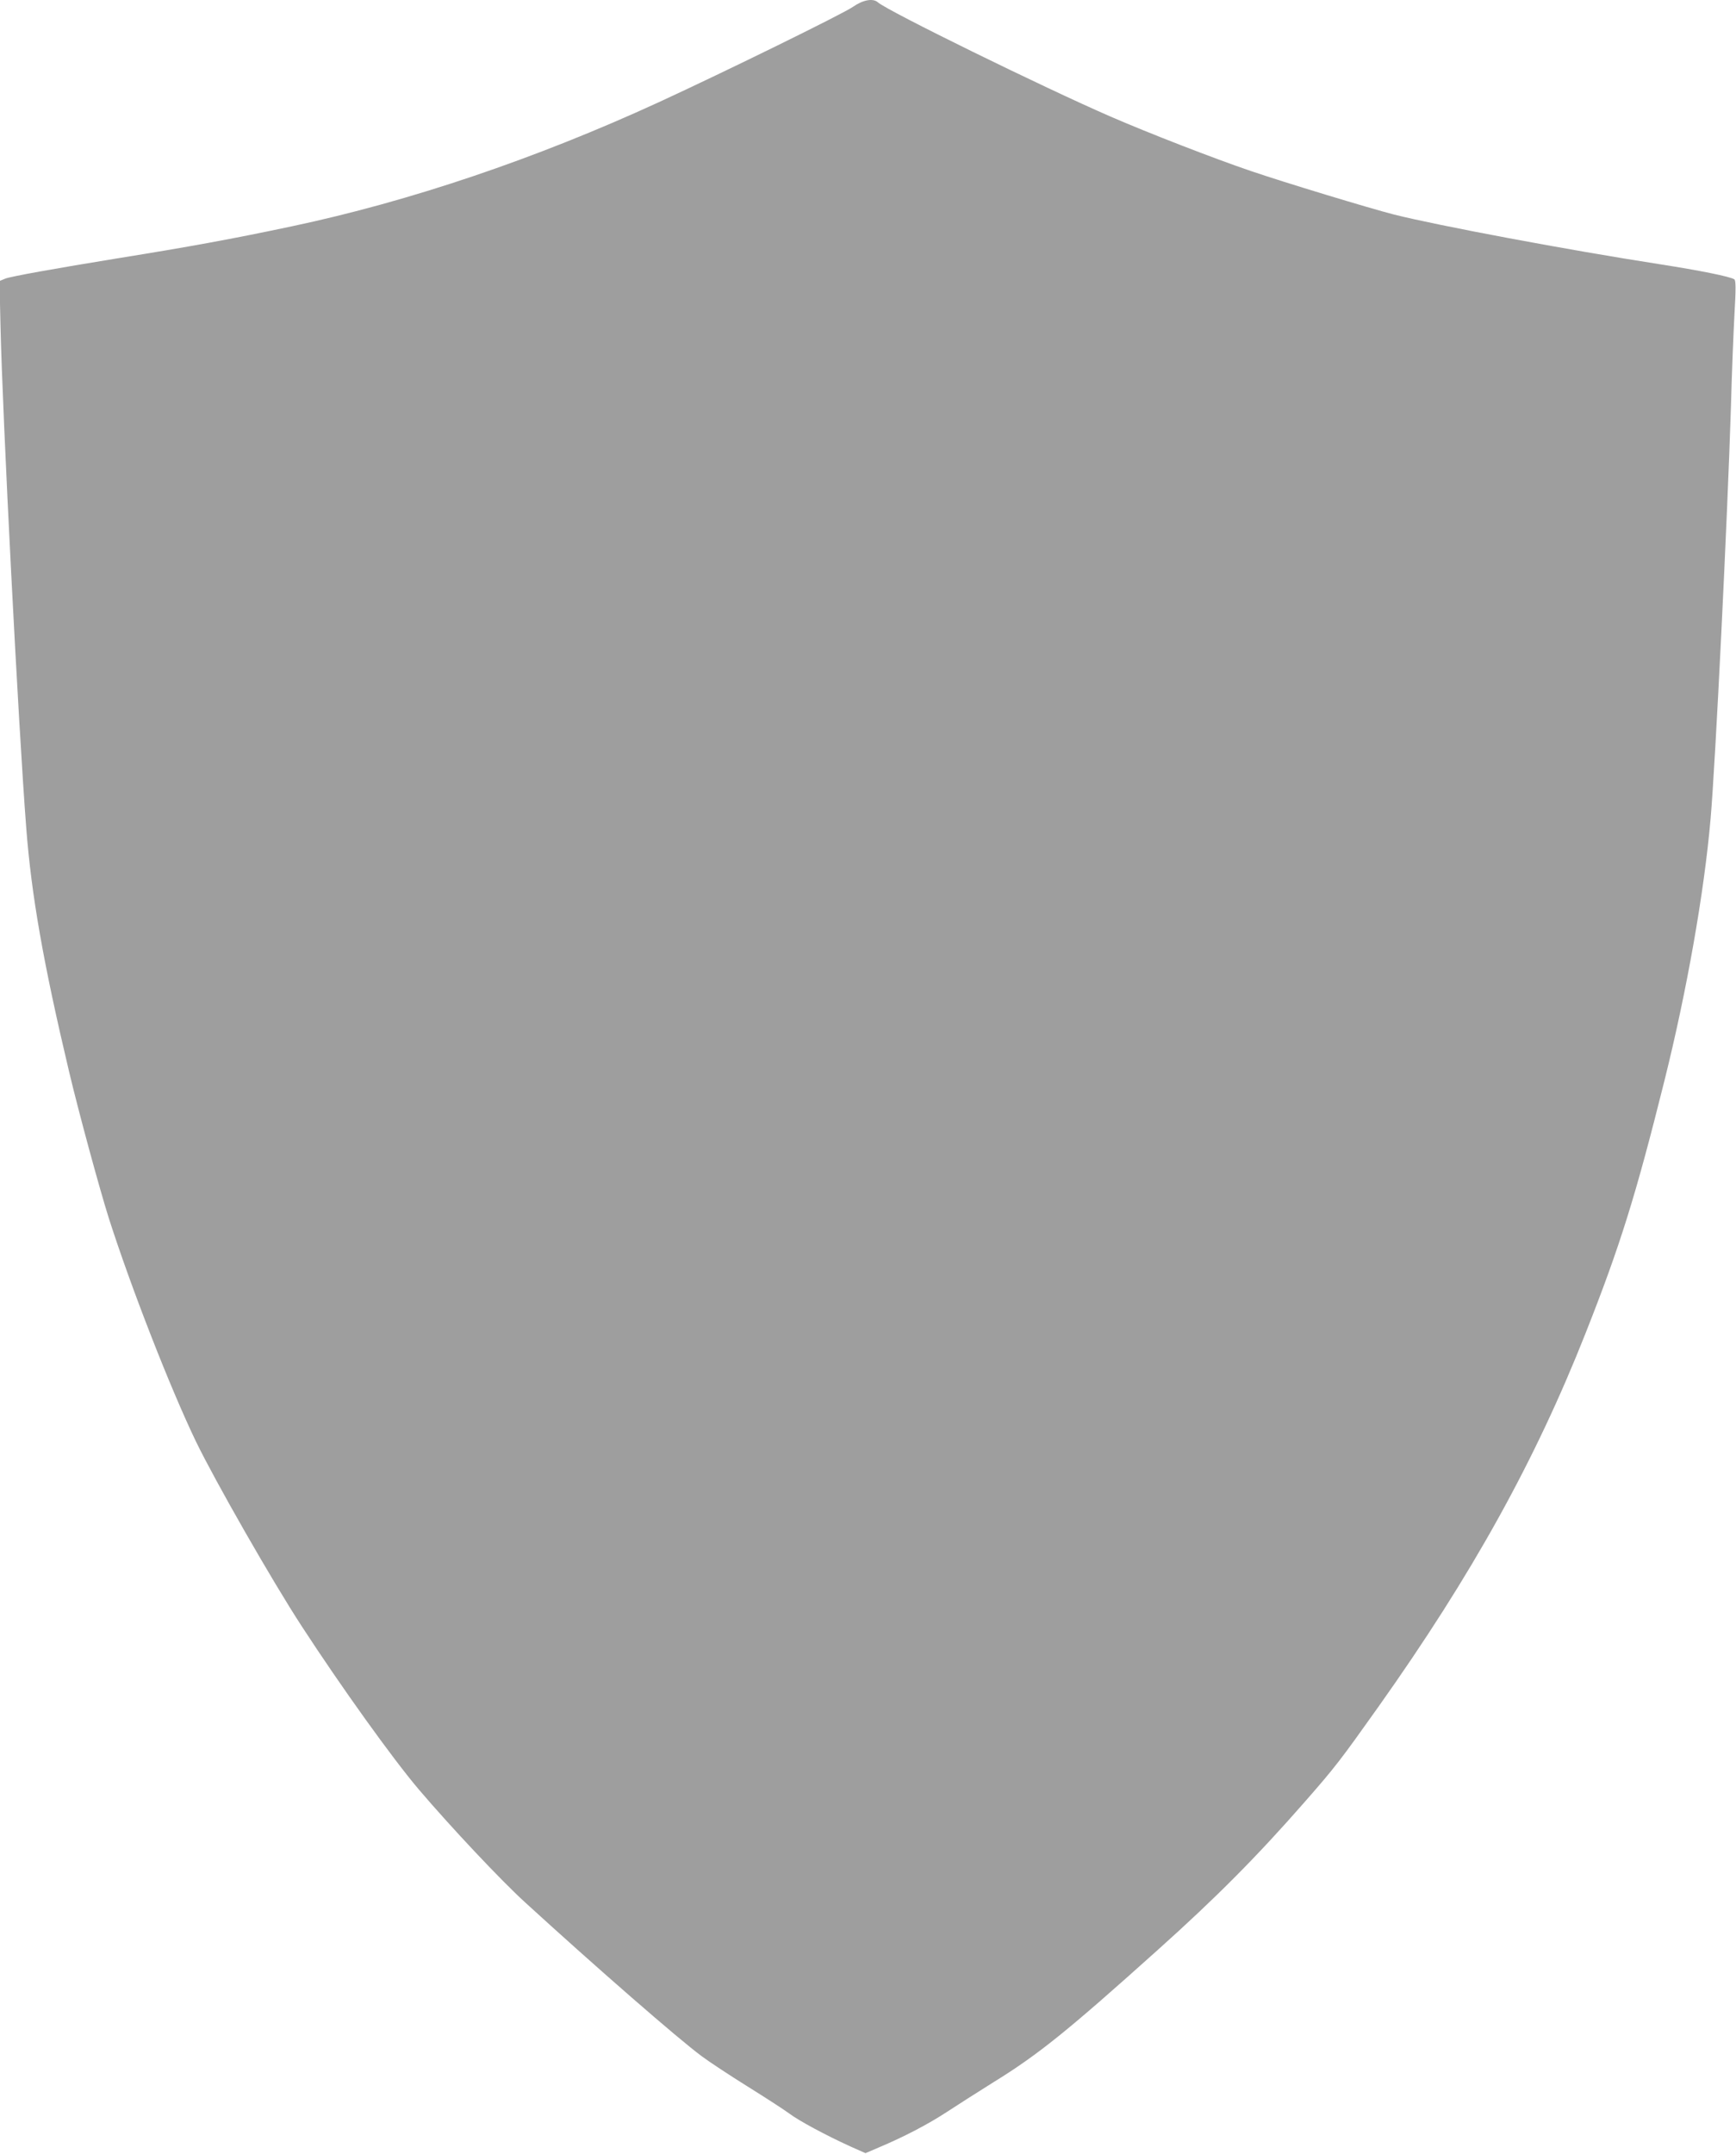 <?xml version="1.0" standalone="no"?>
<!DOCTYPE svg PUBLIC "-//W3C//DTD SVG 20010904//EN"
 "http://www.w3.org/TR/2001/REC-SVG-20010904/DTD/svg10.dtd">
<svg version="1.0" xmlns="http://www.w3.org/2000/svg"
 width="1032pt" height="1280pt" viewBox="0 0 1032 1280"
 preserveAspectRatio="xMidYMid meet">
<g transform="translate(0,1280) scale(0.1,-0.1)"
fill="#9e9e9e" stroke="none">
<path d="M5070 12759 c-61 -42 -753 -382 -1155 -567 -731 -336 -1481 -589
-2180 -737 -354 -75 -612 -122 -1035 -190 -363 -59 -638 -108 -669 -121 l-34
-14 6 -268 c12 -539 106 -2376 153 -2982 31 -402 101 -801 255 -1450 58 -244
179 -689 236 -870 132 -412 364 -1007 518 -1327 115 -237 454 -830 629 -1098
235 -361 542 -789 696 -970 190 -223 488 -540 632 -671 419 -383 911 -812
1051 -915 43 -32 164 -112 270 -178 106 -66 217 -138 247 -160 58 -44 218
-130 365 -197 l90 -40 77 33 c152 64 292 137 407 212 64 42 188 121 276 176
269 166 441 305 980 789 346 310 588 554 870 876 184 210 212 247 438 565 558
786 934 1465 1234 2225 204 516 297 814 467 1495 134 537 237 1121 275 1560
29 328 101 1804 121 2450 5 193 15 439 21 549 9 153 8 200 -1 206 -28 17 -202
52 -445 90 -542 84 -1316 229 -1578 295 -148 38 -650 190 -852 259 -215 73
-605 224 -835 324 -396 172 -1322 626 -1381 678 -29 26 -89 15 -149 -27z"/>
</g>
</svg>
